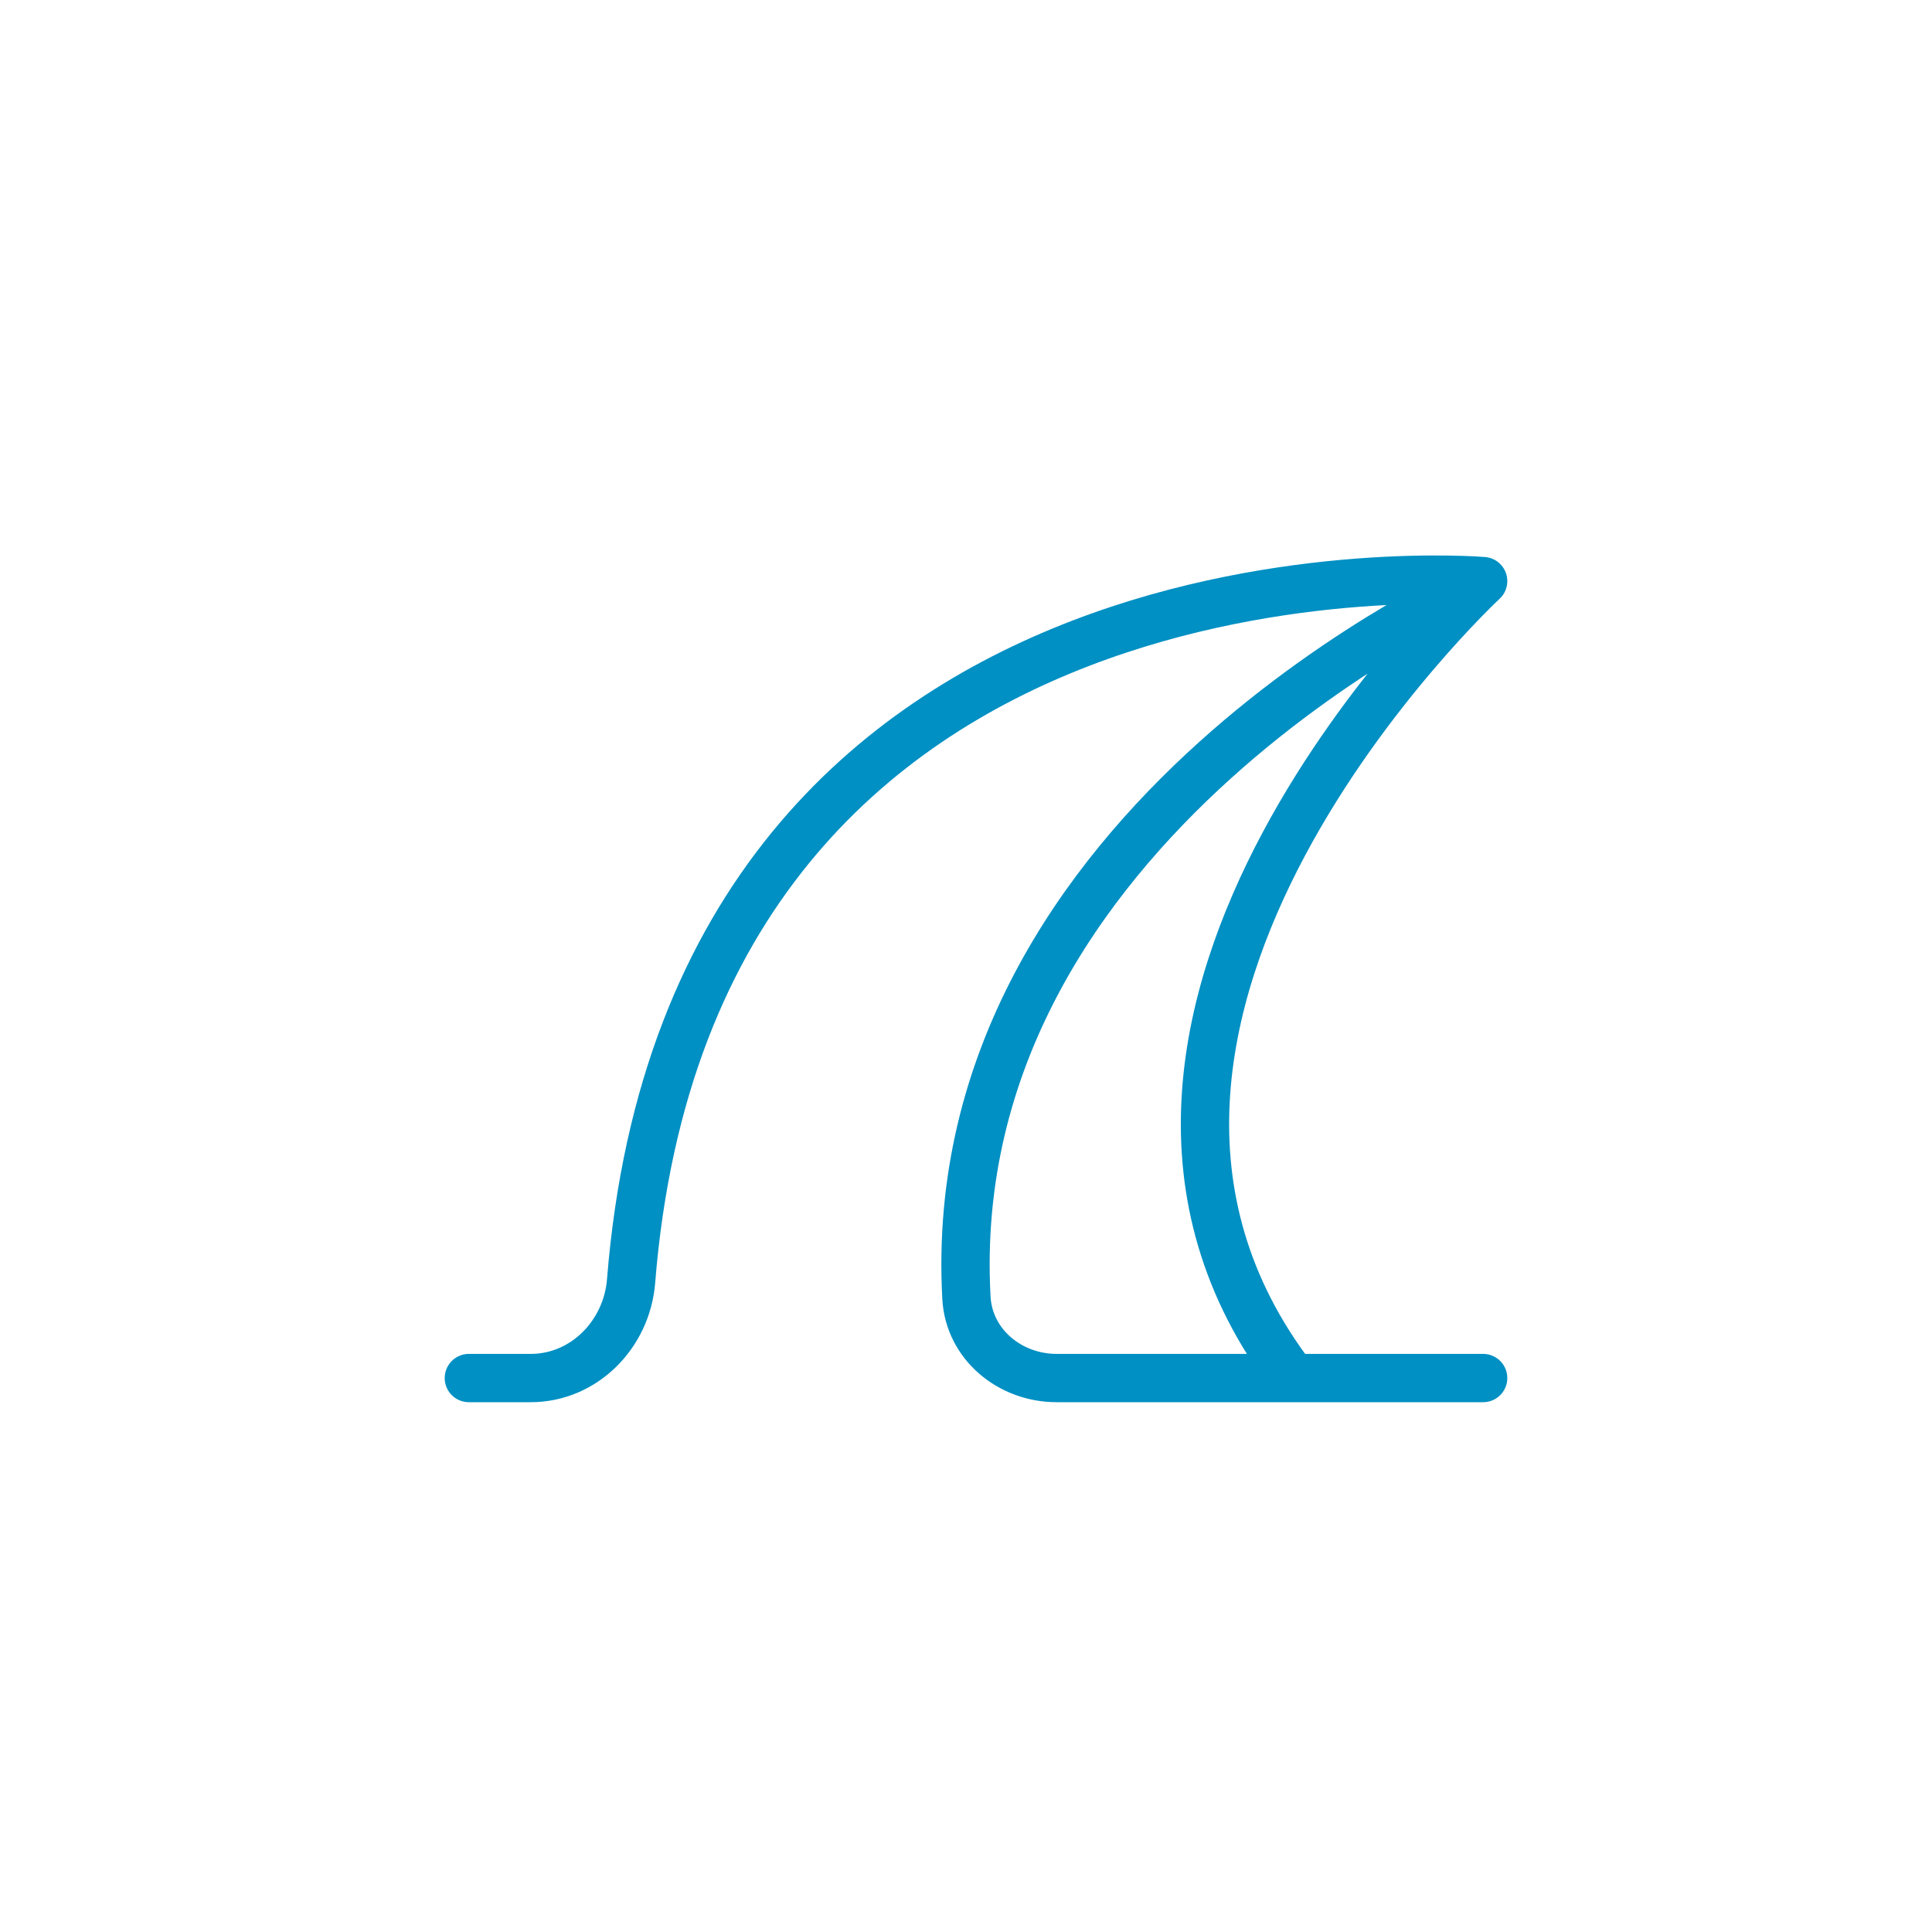 <svg width="40" height="40" viewBox="0 0 40 40" fill="none" xmlns="http://www.w3.org/2000/svg">
<path d="M9.707 28.531H10.988C12.093 28.531 12.978 27.625 13.066 26.524C14.336 10.645 30.707 12.031 30.707 12.031M30.707 12.031C30.707 12.031 19.465 16.977 20.009 26.87C20.062 27.835 20.91 28.531 21.876 28.531H26.77M30.707 12.031C30.707 12.031 21.023 21.031 26.77 28.531M30.707 28.531H26.77" stroke="#0090C3" stroke-linecap="round" stroke-linejoin="round"/>
</svg>
